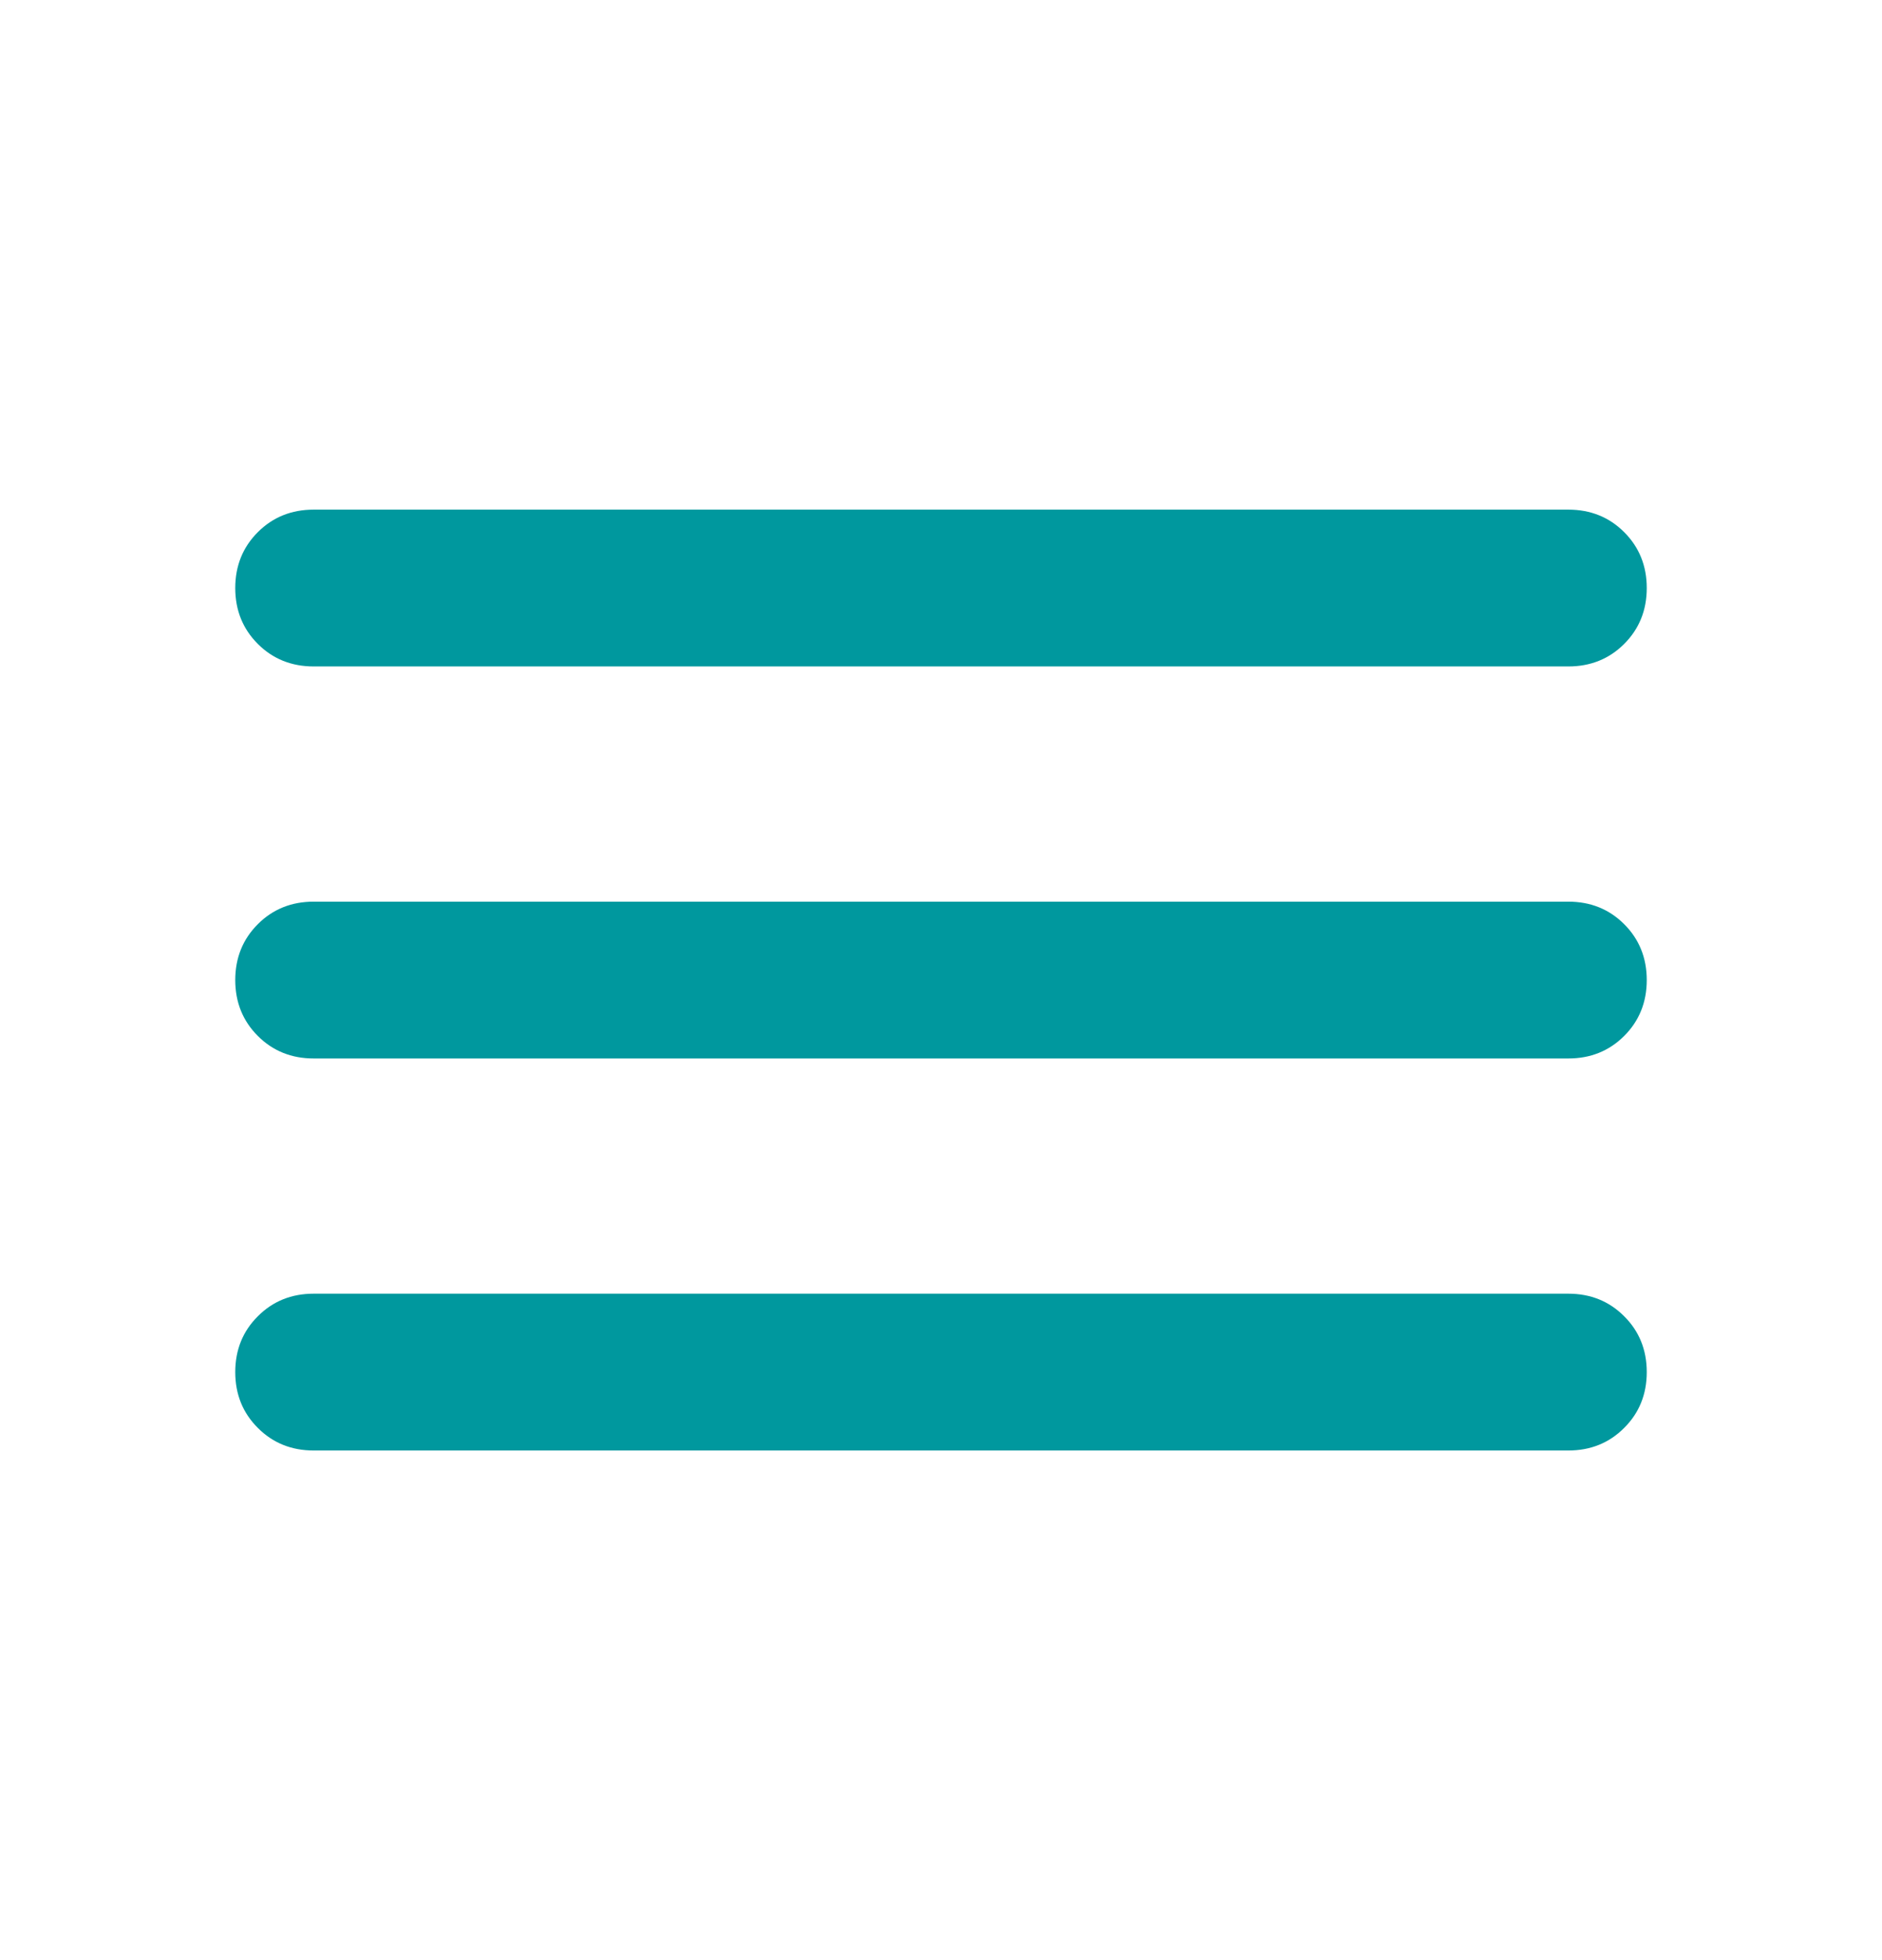 <svg width="24" height="25" viewBox="0 0 24 25" fill="none" xmlns="http://www.w3.org/2000/svg">
<path d="M4 18.5C3.717 18.5 3.479 18.404 3.288 18.212C3.096 18.021 3 17.783 3 17.5C3 17.217 3.096 16.979 3.288 16.788C3.479 16.596 3.717 16.5 4 16.5H20C20.283 16.5 20.521 16.596 20.712 16.788C20.904 16.979 21 17.217 21 17.5C21 17.783 20.904 18.021 20.712 18.212C20.521 18.404 20.283 18.5 20 18.5H4ZM4 13.5C3.717 13.5 3.479 13.404 3.288 13.213C3.096 13.021 3 12.783 3 12.5C3 12.217 3.096 11.979 3.288 11.787C3.479 11.596 3.717 11.5 4 11.5H20C20.283 11.5 20.521 11.596 20.712 11.787C20.904 11.979 21 12.217 21 12.5C21 12.783 20.904 13.021 20.712 13.213C20.521 13.404 20.283 13.5 20 13.5H4ZM4 8.5C3.717 8.5 3.479 8.404 3.288 8.213C3.096 8.021 3 7.783 3 7.5C3 7.217 3.096 6.979 3.288 6.787C3.479 6.596 3.717 6.5 4 6.5H20C20.283 6.5 20.521 6.596 20.712 6.787C20.904 6.979 21 7.217 21 7.5C21 7.783 20.904 8.021 20.712 8.213C20.521 8.404 20.283 8.5 20 8.5H4Z" fill="#00989E"/>
</svg>
